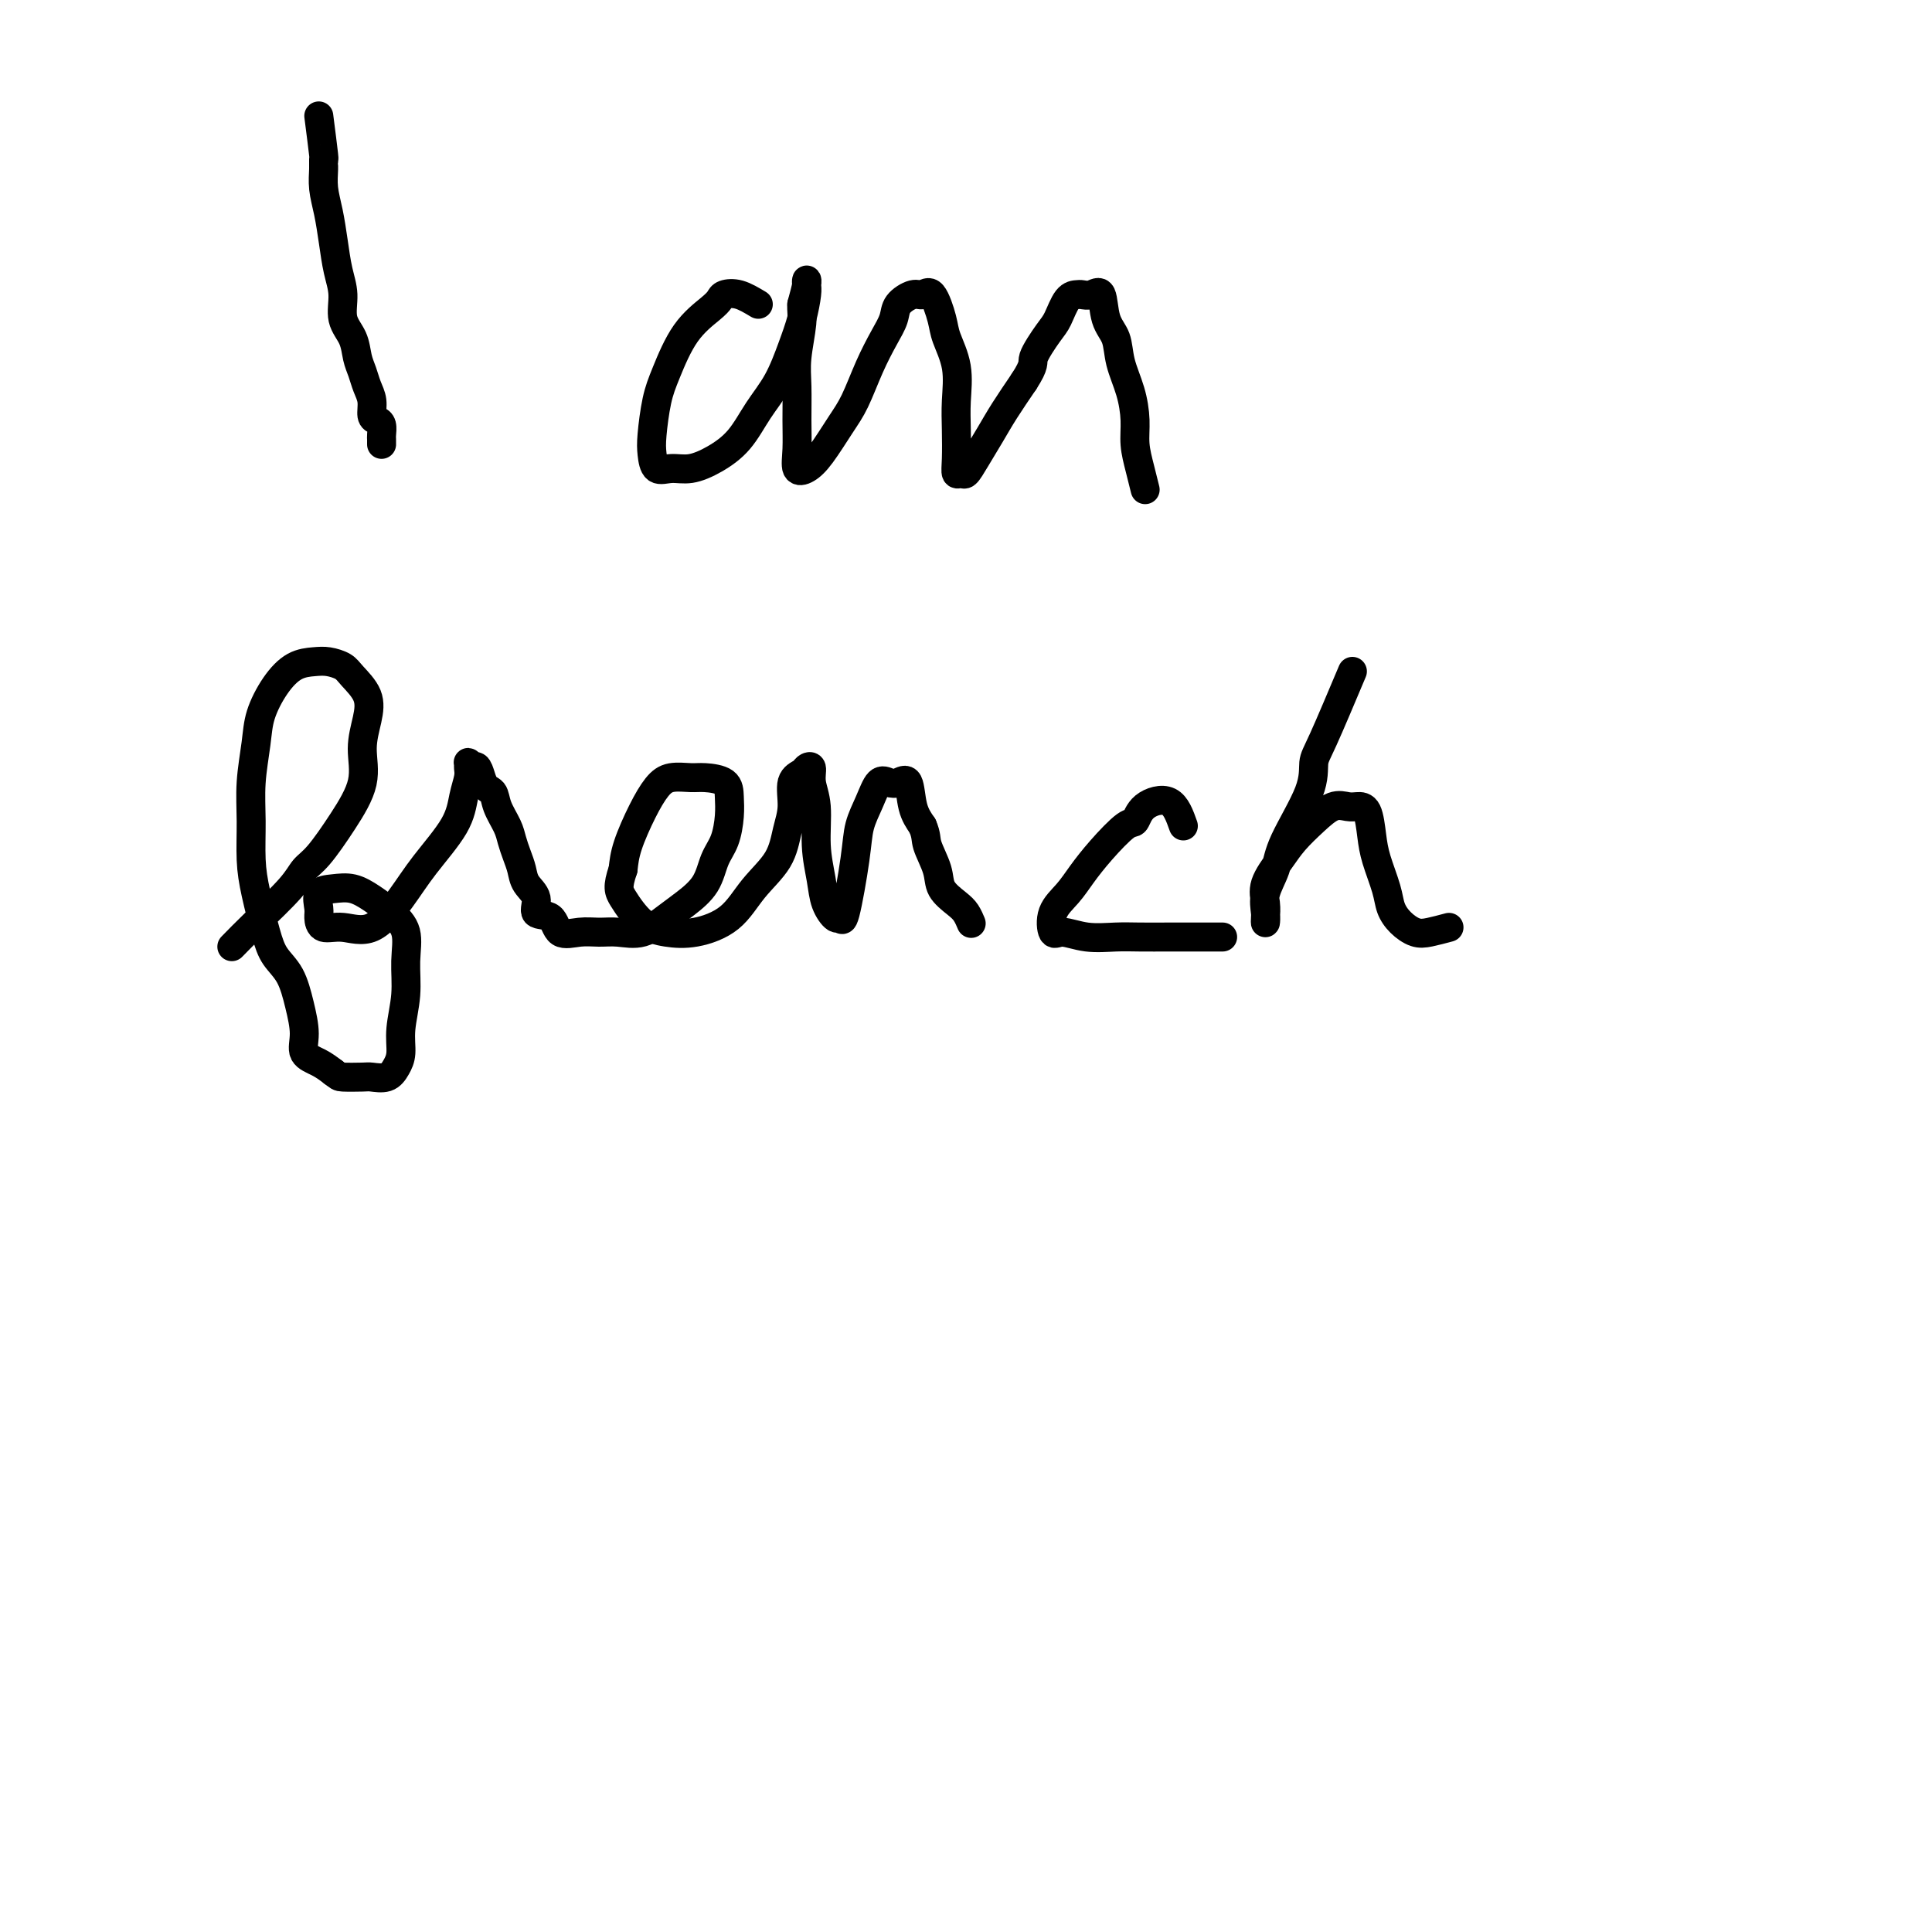 <svg viewBox='0 0 400 400' version='1.1' xmlns='http://www.w3.org/2000/svg' xmlns:xlink='http://www.w3.org/1999/xlink'><g fill='none' stroke='#000000' stroke-width='6' stroke-linecap='round' stroke-linejoin='round'><path d='M66,24c0.424,3.304 0.849,6.609 1,8c0.151,1.391 0.030,0.870 0,1c-0.030,0.130 0.033,0.911 0,2c-0.033,1.089 -0.162,2.485 0,4c0.162,1.515 0.616,3.150 1,5c0.384,1.850 0.698,3.915 1,6c0.302,2.085 0.592,4.189 1,6c0.408,1.811 0.936,3.327 1,5c0.064,1.673 -0.334,3.501 0,5c0.334,1.499 1.400,2.669 2,4c0.600,1.331 0.734,2.822 1,4c0.266,1.178 0.662,2.042 1,3c0.338,0.958 0.616,2.010 1,3c0.384,0.990 0.873,1.918 1,3c0.127,1.082 -0.110,2.317 0,3c0.110,0.683 0.565,0.814 1,1c0.435,0.186 0.849,0.428 1,1c0.151,0.572 0.041,1.473 0,2c-0.041,0.527 -0.011,0.680 0,1c0.011,0.320 0.003,0.806 0,1c-0.003,0.194 -0.002,0.097 0,0'/><path d='M157,63c-1.374,-0.824 -2.748,-1.649 -4,-2c-1.252,-0.351 -2.384,-0.230 -3,0c-0.616,0.230 -0.718,0.568 -1,1c-0.282,0.432 -0.745,0.958 -2,2c-1.255,1.042 -3.303,2.599 -5,5c-1.697,2.401 -3.042,5.646 -4,8c-0.958,2.354 -1.531,3.818 -2,6c-0.469,2.182 -0.836,5.083 -1,7c-0.164,1.917 -0.124,2.848 0,4c0.124,1.152 0.332,2.523 1,3c0.668,0.477 1.795,0.061 3,0c1.205,-0.061 2.489,0.233 4,0c1.511,-0.233 3.248,-0.994 5,-2c1.752,-1.006 3.520,-2.256 5,-4c1.480,-1.744 2.674,-3.983 4,-6c1.326,-2.017 2.786,-3.811 4,-6c1.214,-2.189 2.181,-4.773 3,-7c0.819,-2.227 1.488,-4.099 2,-6c0.512,-1.901 0.866,-3.833 1,-5c0.134,-1.167 0.046,-1.571 0,-2c-0.046,-0.429 -0.051,-0.885 0,-1c0.051,-0.115 0.157,0.110 0,1c-0.157,0.890 -0.579,2.445 -1,4'/><path d='M166,63c-0.094,1.328 0.171,2.146 0,4c-0.171,1.854 -0.779,4.742 -1,7c-0.221,2.258 -0.054,3.885 0,6c0.054,2.115 -0.006,4.718 0,7c0.006,2.282 0.077,4.242 0,6c-0.077,1.758 -0.303,3.313 0,4c0.303,0.687 1.134,0.506 2,0c0.866,-0.506 1.769,-1.338 3,-3c1.231,-1.662 2.792,-4.153 4,-6c1.208,-1.847 2.062,-3.050 3,-5c0.938,-1.950 1.960,-4.646 3,-7c1.040,-2.354 2.099,-4.367 3,-6c0.901,-1.633 1.645,-2.887 2,-4c0.355,-1.113 0.323,-2.086 1,-3c0.677,-0.914 2.064,-1.769 3,-2c0.936,-0.231 1.421,0.161 2,0c0.579,-0.161 1.251,-0.876 2,0c0.749,0.876 1.574,3.345 2,5c0.426,1.655 0.454,2.498 1,4c0.546,1.502 1.610,3.664 2,6c0.390,2.336 0.108,4.846 0,7c-0.108,2.154 -0.041,3.952 0,6c0.041,2.048 0.054,4.345 0,6c-0.054,1.655 -0.177,2.667 0,3c0.177,0.333 0.654,-0.012 1,0c0.346,0.012 0.559,0.382 1,0c0.441,-0.382 1.108,-1.515 2,-3c0.892,-1.485 2.009,-3.323 3,-5c0.991,-1.677 1.854,-3.193 3,-5c1.146,-1.807 2.573,-3.903 4,-6'/><path d='M212,79c2.463,-3.801 1.619,-3.803 2,-5c0.381,-1.197 1.985,-3.589 3,-5c1.015,-1.411 1.440,-1.841 2,-3c0.560,-1.159 1.253,-3.047 2,-4c0.747,-0.953 1.547,-0.972 2,-1c0.453,-0.028 0.559,-0.067 1,0c0.441,0.067 1.216,0.238 2,0c0.784,-0.238 1.575,-0.887 2,0c0.425,0.887 0.482,3.310 1,5c0.518,1.690 1.497,2.646 2,4c0.503,1.354 0.530,3.106 1,5c0.470,1.894 1.384,3.930 2,6c0.616,2.070 0.936,4.173 1,6c0.064,1.827 -0.127,3.376 0,5c0.127,1.624 0.573,3.322 1,5c0.427,1.678 0.836,3.337 1,4c0.164,0.663 0.082,0.332 0,0'/><path d='M48,196c1.396,-1.429 2.791,-2.858 5,-5c2.209,-2.142 5.230,-4.997 7,-7c1.770,-2.003 2.288,-3.153 3,-4c0.712,-0.847 1.620,-1.390 3,-3c1.380,-1.610 3.234,-4.285 5,-7c1.766,-2.715 3.444,-5.469 4,-8c0.556,-2.531 -0.010,-4.839 0,-7c0.010,-2.161 0.596,-4.176 1,-6c0.404,-1.824 0.626,-3.456 0,-5c-0.626,-1.544 -2.099,-3.001 -3,-4c-0.901,-0.999 -1.231,-1.539 -2,-2c-0.769,-0.461 -1.978,-0.841 -3,-1c-1.022,-0.159 -1.856,-0.097 -3,0c-1.144,0.097 -2.598,0.228 -4,1c-1.402,0.772 -2.754,2.184 -4,4c-1.246,1.816 -2.387,4.035 -3,6c-0.613,1.965 -0.698,3.677 -1,6c-0.302,2.323 -0.821,5.257 -1,8c-0.179,2.743 -0.019,5.293 0,8c0.019,2.707 -0.105,5.569 0,8c0.105,2.431 0.437,4.431 1,7c0.563,2.569 1.357,5.709 2,8c0.643,2.291 1.137,3.734 2,5c0.863,1.266 2.097,2.356 3,4c0.903,1.644 1.477,3.844 2,6c0.523,2.156 0.996,4.269 1,6c0.004,1.731 -0.460,3.082 0,4c0.460,0.918 1.846,1.405 3,2c1.154,0.595 2.077,1.297 3,2'/><path d='M69,222c1.160,0.844 1.060,0.953 2,1c0.940,0.047 2.921,0.033 4,0c1.079,-0.033 1.255,-0.085 2,0c0.745,0.085 2.060,0.307 3,0c0.940,-0.307 1.505,-1.143 2,-2c0.495,-0.857 0.919,-1.734 1,-3c0.081,-1.266 -0.183,-2.923 0,-5c0.183,-2.077 0.811,-4.576 1,-7c0.189,-2.424 -0.063,-4.772 0,-7c0.063,-2.228 0.439,-4.334 0,-6c-0.439,-1.666 -1.694,-2.890 -3,-4c-1.306,-1.110 -2.661,-2.105 -4,-3c-1.339,-0.895 -2.660,-1.688 -4,-2c-1.340,-0.312 -2.698,-0.142 -4,0c-1.302,0.142 -2.549,0.257 -3,1c-0.451,0.743 -0.107,2.113 0,3c0.107,0.887 -0.023,1.292 0,2c0.023,0.708 0.198,1.719 1,2c0.802,0.281 2.232,-0.166 4,0c1.768,0.166 3.874,0.947 6,0c2.126,-0.947 4.272,-3.622 6,-6c1.728,-2.378 3.037,-4.458 5,-7c1.963,-2.542 4.579,-5.546 6,-8c1.421,-2.454 1.648,-4.357 2,-6c0.352,-1.643 0.829,-3.026 1,-4c0.171,-0.974 0.035,-1.539 0,-2c-0.035,-0.461 0.029,-0.816 0,-1c-0.029,-0.184 -0.151,-0.195 0,0c0.151,0.195 0.576,0.598 1,1'/><path d='M98,159c0.959,-1.264 1.356,1.575 2,3c0.644,1.425 1.534,1.434 2,2c0.466,0.566 0.506,1.687 1,3c0.494,1.313 1.440,2.816 2,4c0.560,1.184 0.733,2.049 1,3c0.267,0.951 0.629,1.989 1,3c0.371,1.011 0.751,1.995 1,3c0.249,1.005 0.369,2.032 1,3c0.631,0.968 1.775,1.877 2,3c0.225,1.123 -0.467,2.459 0,3c0.467,0.541 2.094,0.288 3,1c0.906,0.712 1.091,2.389 2,3c0.909,0.611 2.543,0.155 4,0c1.457,-0.155 2.738,-0.008 4,0c1.262,0.008 2.506,-0.124 4,0c1.494,0.124 3.240,0.504 5,0c1.760,-0.504 3.536,-1.894 5,-3c1.464,-1.106 2.617,-1.930 4,-3c1.383,-1.070 2.998,-2.386 4,-4c1.002,-1.614 1.393,-3.525 2,-5c0.607,-1.475 1.432,-2.515 2,-4c0.568,-1.485 0.880,-3.417 1,-5c0.120,-1.583 0.048,-2.818 0,-4c-0.048,-1.182 -0.071,-2.313 -1,-3c-0.929,-0.687 -2.765,-0.931 -4,-1c-1.235,-0.069 -1.868,0.039 -3,0c-1.132,-0.039 -2.762,-0.223 -4,0c-1.238,0.223 -2.084,0.854 -3,2c-0.916,1.146 -1.900,2.809 -3,5c-1.100,2.191 -2.314,4.912 -3,7c-0.686,2.088 -0.843,3.544 -1,5'/><path d='M129,180c-1.264,3.716 -0.922,4.506 0,6c0.922,1.494 2.426,3.693 4,5c1.574,1.307 3.220,1.724 5,2c1.780,0.276 3.695,0.413 6,0c2.305,-0.413 5.000,-1.375 7,-3c2.000,-1.625 3.305,-3.913 5,-6c1.695,-2.087 3.782,-3.974 5,-6c1.218,-2.026 1.569,-4.192 2,-6c0.431,-1.808 0.943,-3.257 1,-5c0.057,-1.743 -0.340,-3.780 0,-5c0.340,-1.220 1.415,-1.625 2,-2c0.585,-0.375 0.678,-0.721 1,-1c0.322,-0.279 0.874,-0.491 1,0c0.126,0.491 -0.175,1.685 0,3c0.175,1.315 0.824,2.753 1,5c0.176,2.247 -0.121,5.304 0,8c0.121,2.696 0.661,5.029 1,7c0.339,1.971 0.476,3.578 1,5c0.524,1.422 1.435,2.657 2,3c0.565,0.343 0.784,-0.206 1,0c0.216,0.206 0.428,1.168 1,-1c0.572,-2.168 1.504,-7.467 2,-11c0.496,-3.533 0.555,-5.299 1,-7c0.445,-1.701 1.275,-3.336 2,-5c0.725,-1.664 1.345,-3.359 2,-4c0.655,-0.641 1.344,-0.230 2,0c0.656,0.230 1.279,0.278 2,0c0.721,-0.278 1.540,-0.883 2,0c0.460,0.883 0.560,3.252 1,5c0.440,1.748 1.220,2.874 2,4'/><path d='M191,171c0.884,2.049 0.593,2.670 1,4c0.407,1.330 1.510,3.369 2,5c0.490,1.631 0.366,2.854 1,4c0.634,1.146 2.026,2.214 3,3c0.974,0.786 1.532,1.288 2,2c0.468,0.712 0.848,1.632 1,2c0.152,0.368 0.076,0.184 0,0'/><path d='M245,171c-0.755,-2.135 -1.510,-4.270 -3,-5c-1.490,-0.730 -3.715,-0.054 -5,1c-1.285,1.054 -1.631,2.487 -2,3c-0.369,0.513 -0.761,0.106 -2,1c-1.239,0.894 -3.324,3.088 -5,5c-1.676,1.912 -2.943,3.541 -4,5c-1.057,1.459 -1.905,2.749 -3,4c-1.095,1.251 -2.436,2.465 -3,4c-0.564,1.535 -0.351,3.392 0,4c0.351,0.608 0.841,-0.033 2,0c1.159,0.033 2.988,0.741 5,1c2.012,0.259 4.209,0.069 6,0c1.791,-0.069 3.177,-0.019 5,0c1.823,0.019 4.082,0.005 6,0c1.918,-0.005 3.493,-0.001 5,0c1.507,0.001 2.944,0.000 4,0c1.056,-0.000 1.730,-0.000 2,0c0.270,0.000 0.135,0.000 0,0'/><path d='M280,139c-2.302,5.462 -4.605,10.925 -6,14c-1.395,3.075 -1.884,3.764 -2,5c-0.116,1.236 0.141,3.020 -1,6c-1.141,2.980 -3.679,7.157 -5,10c-1.321,2.843 -1.426,4.354 -2,6c-0.574,1.646 -1.617,3.427 -2,5c-0.383,1.573 -0.105,2.936 0,4c0.105,1.064 0.037,1.828 0,2c-0.037,0.172 -0.044,-0.249 0,-1c0.044,-0.751 0.139,-1.831 0,-3c-0.139,-1.169 -0.512,-2.426 0,-4c0.512,-1.574 1.909,-3.465 3,-5c1.091,-1.535 1.878,-2.712 3,-4c1.122,-1.288 2.580,-2.685 4,-4c1.420,-1.315 2.800,-2.547 4,-3c1.200,-0.453 2.218,-0.125 3,0c0.782,0.125 1.327,0.049 2,0c0.673,-0.049 1.475,-0.071 2,1c0.525,1.071 0.773,3.235 1,5c0.227,1.765 0.434,3.132 1,5c0.566,1.868 1.491,4.239 2,6c0.509,1.761 0.603,2.914 1,4c0.397,1.086 1.096,2.106 2,3c0.904,0.894 2.013,1.664 3,2c0.987,0.336 1.854,0.239 3,0c1.146,-0.239 2.573,-0.619 4,-1'/></g>
</svg>